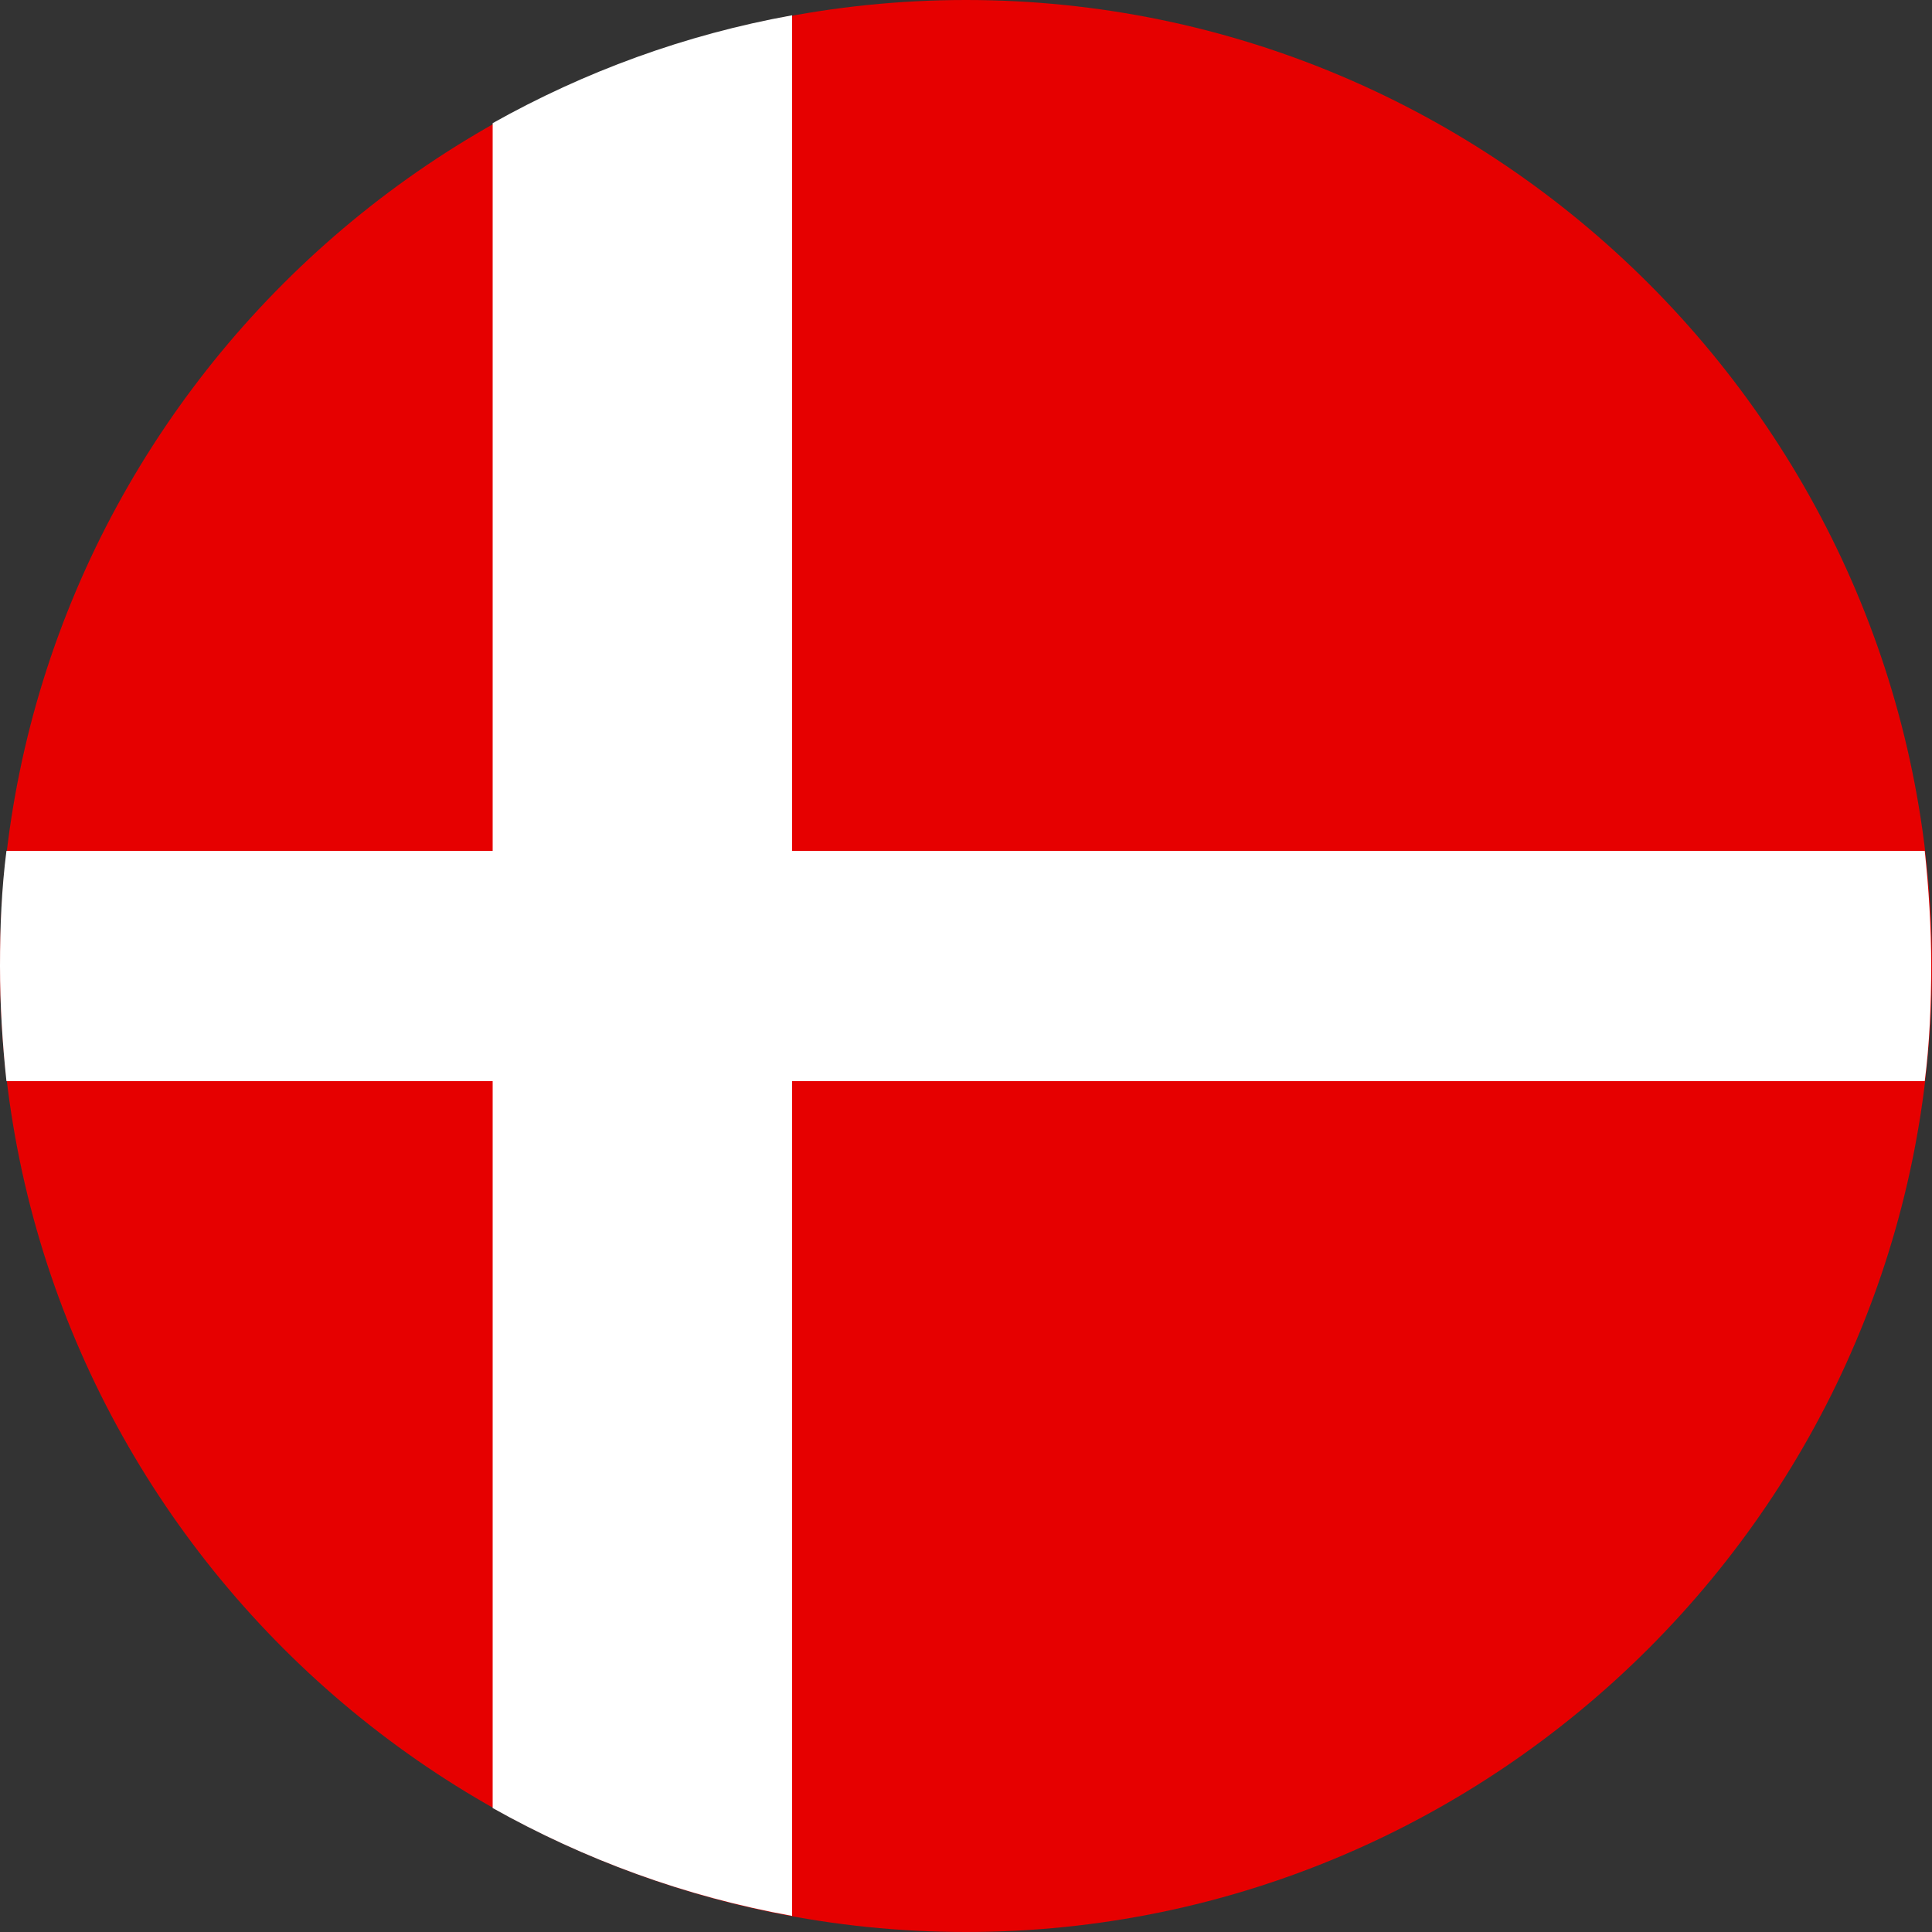 <?xml version="1.0" encoding="UTF-8"?>
<svg id="Dk-Denmark" xmlns="http://www.w3.org/2000/svg" viewBox="0 0 24 24">
  <rect x="0" y="0" width="24" height="24" fill="#333333" stroke="none"/>
  <defs>
    <style>
      .cls-1 {
        fill: #fff;
      }

      .cls-1, .cls-2 {
        fill-rule: evenodd;
      }

      .cls-2 {
        fill: #e60000;
      }
    </style>
  </defs>
  <path class="cls-2" d="M12,24c6.61,0,12-5.39,12-12S18.61,0,12,0,0,5.39,0,12s5.39,12,12,12Z"/>
  <path class="cls-1" d="M23.92,10.57H.08c-.06.47-.08.94-.08,1.43s.03.96.08,1.43h23.83c.06-.47.08-.94.08-1.43s-.03-.96-.08-1.43Z"/>
  <path class="cls-1" d="M9.84.19c-1.33.24-2.58.7-3.72,1.34v20.93c1.14.64,2.39,1.1,3.72,1.34V.19Z"/>
</svg>